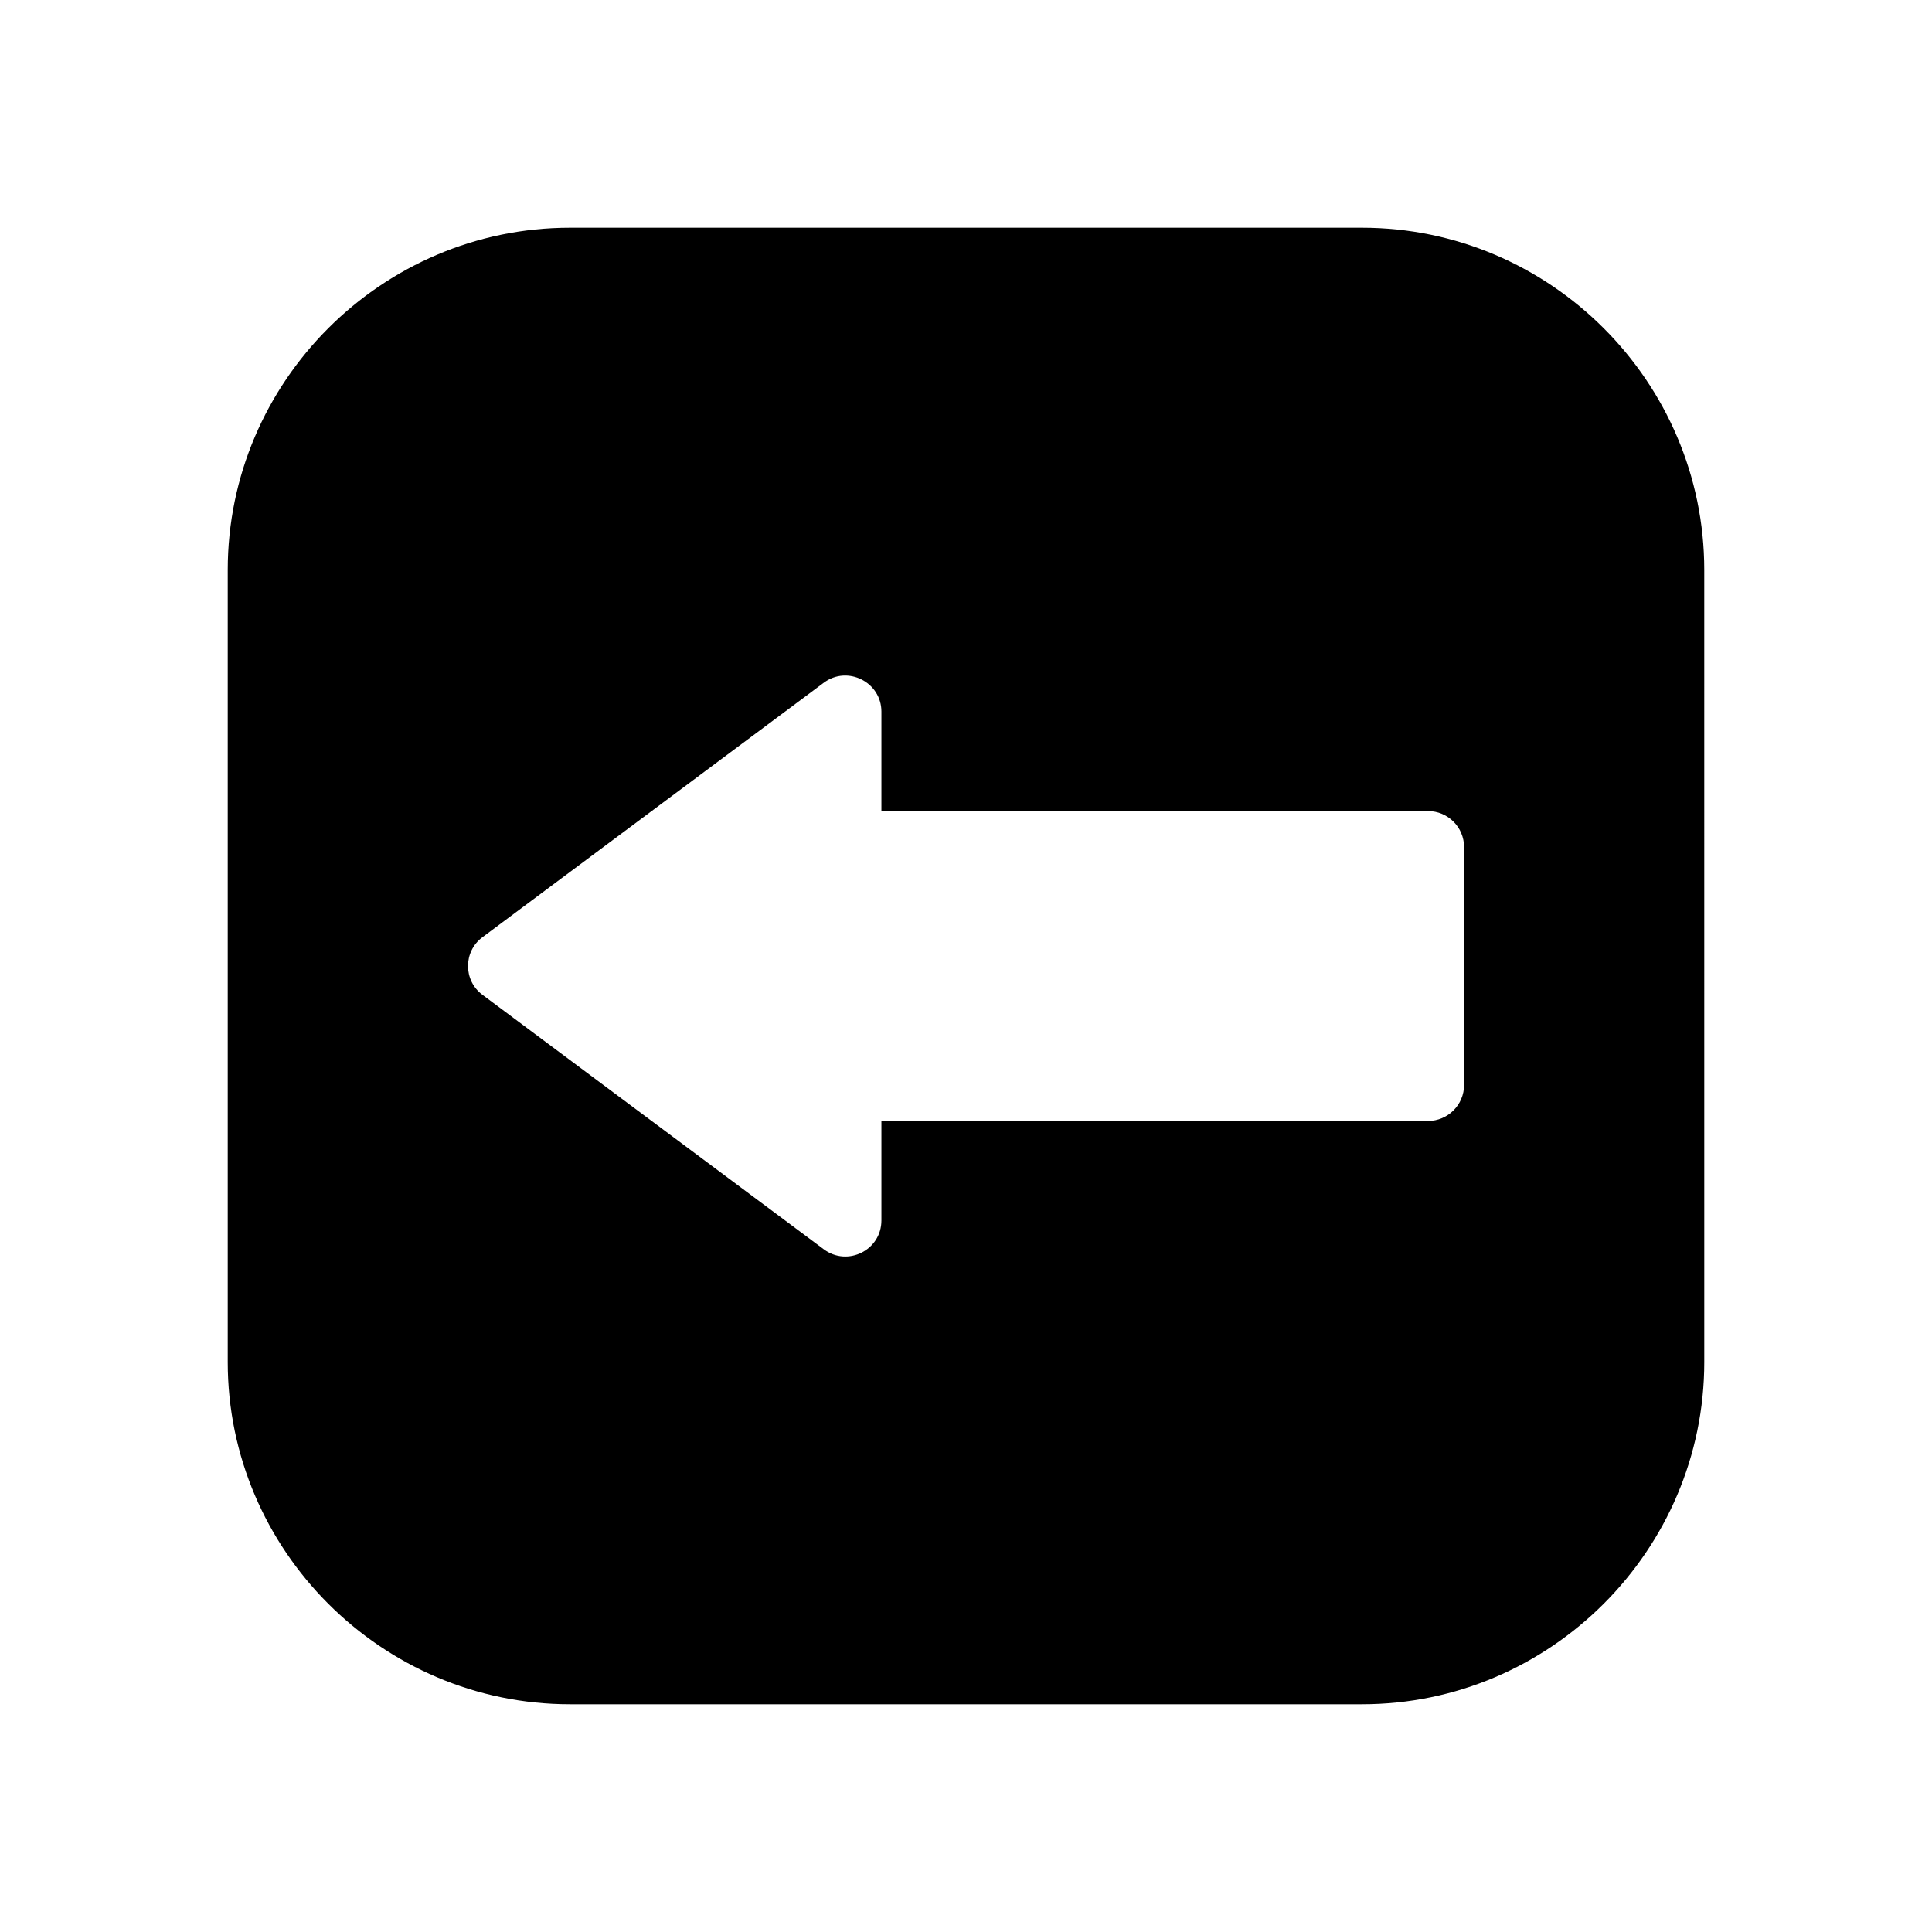 <?xml version="1.0" encoding="UTF-8"?>
<!-- The Best Svg Icon site in the world: iconSvg.co, Visit us! https://iconsvg.co -->
<svg fill="#000000" width="800px" height="800px" version="1.1" viewBox="144 144 512 512" xmlns="http://www.w3.org/2000/svg">
 <path d="m504.96 204.35h-209.92c-49.879 0-90.688 40.809-90.688 90.688v209.92c0 49.879 40.809 90.688 90.688 90.688h209.92c49.879 0 90.688-40.809 90.688-90.688l-0.004-209.92c0-49.879-40.809-90.688-90.688-90.688zm27.039 227.14c0 5.289-4.281 9.574-9.574 9.574l-144.84-0.004v26.367c0 7.894-8.984 12.344-15.281 7.641l-90.434-67.426c-5.121-3.777-5.121-11.504 0-15.281l90.434-67.426c6.297-4.703 15.281-0.168 15.281 7.641v26.367h144.84c5.289 0 9.574 4.281 9.574 9.574z"/>
</svg>